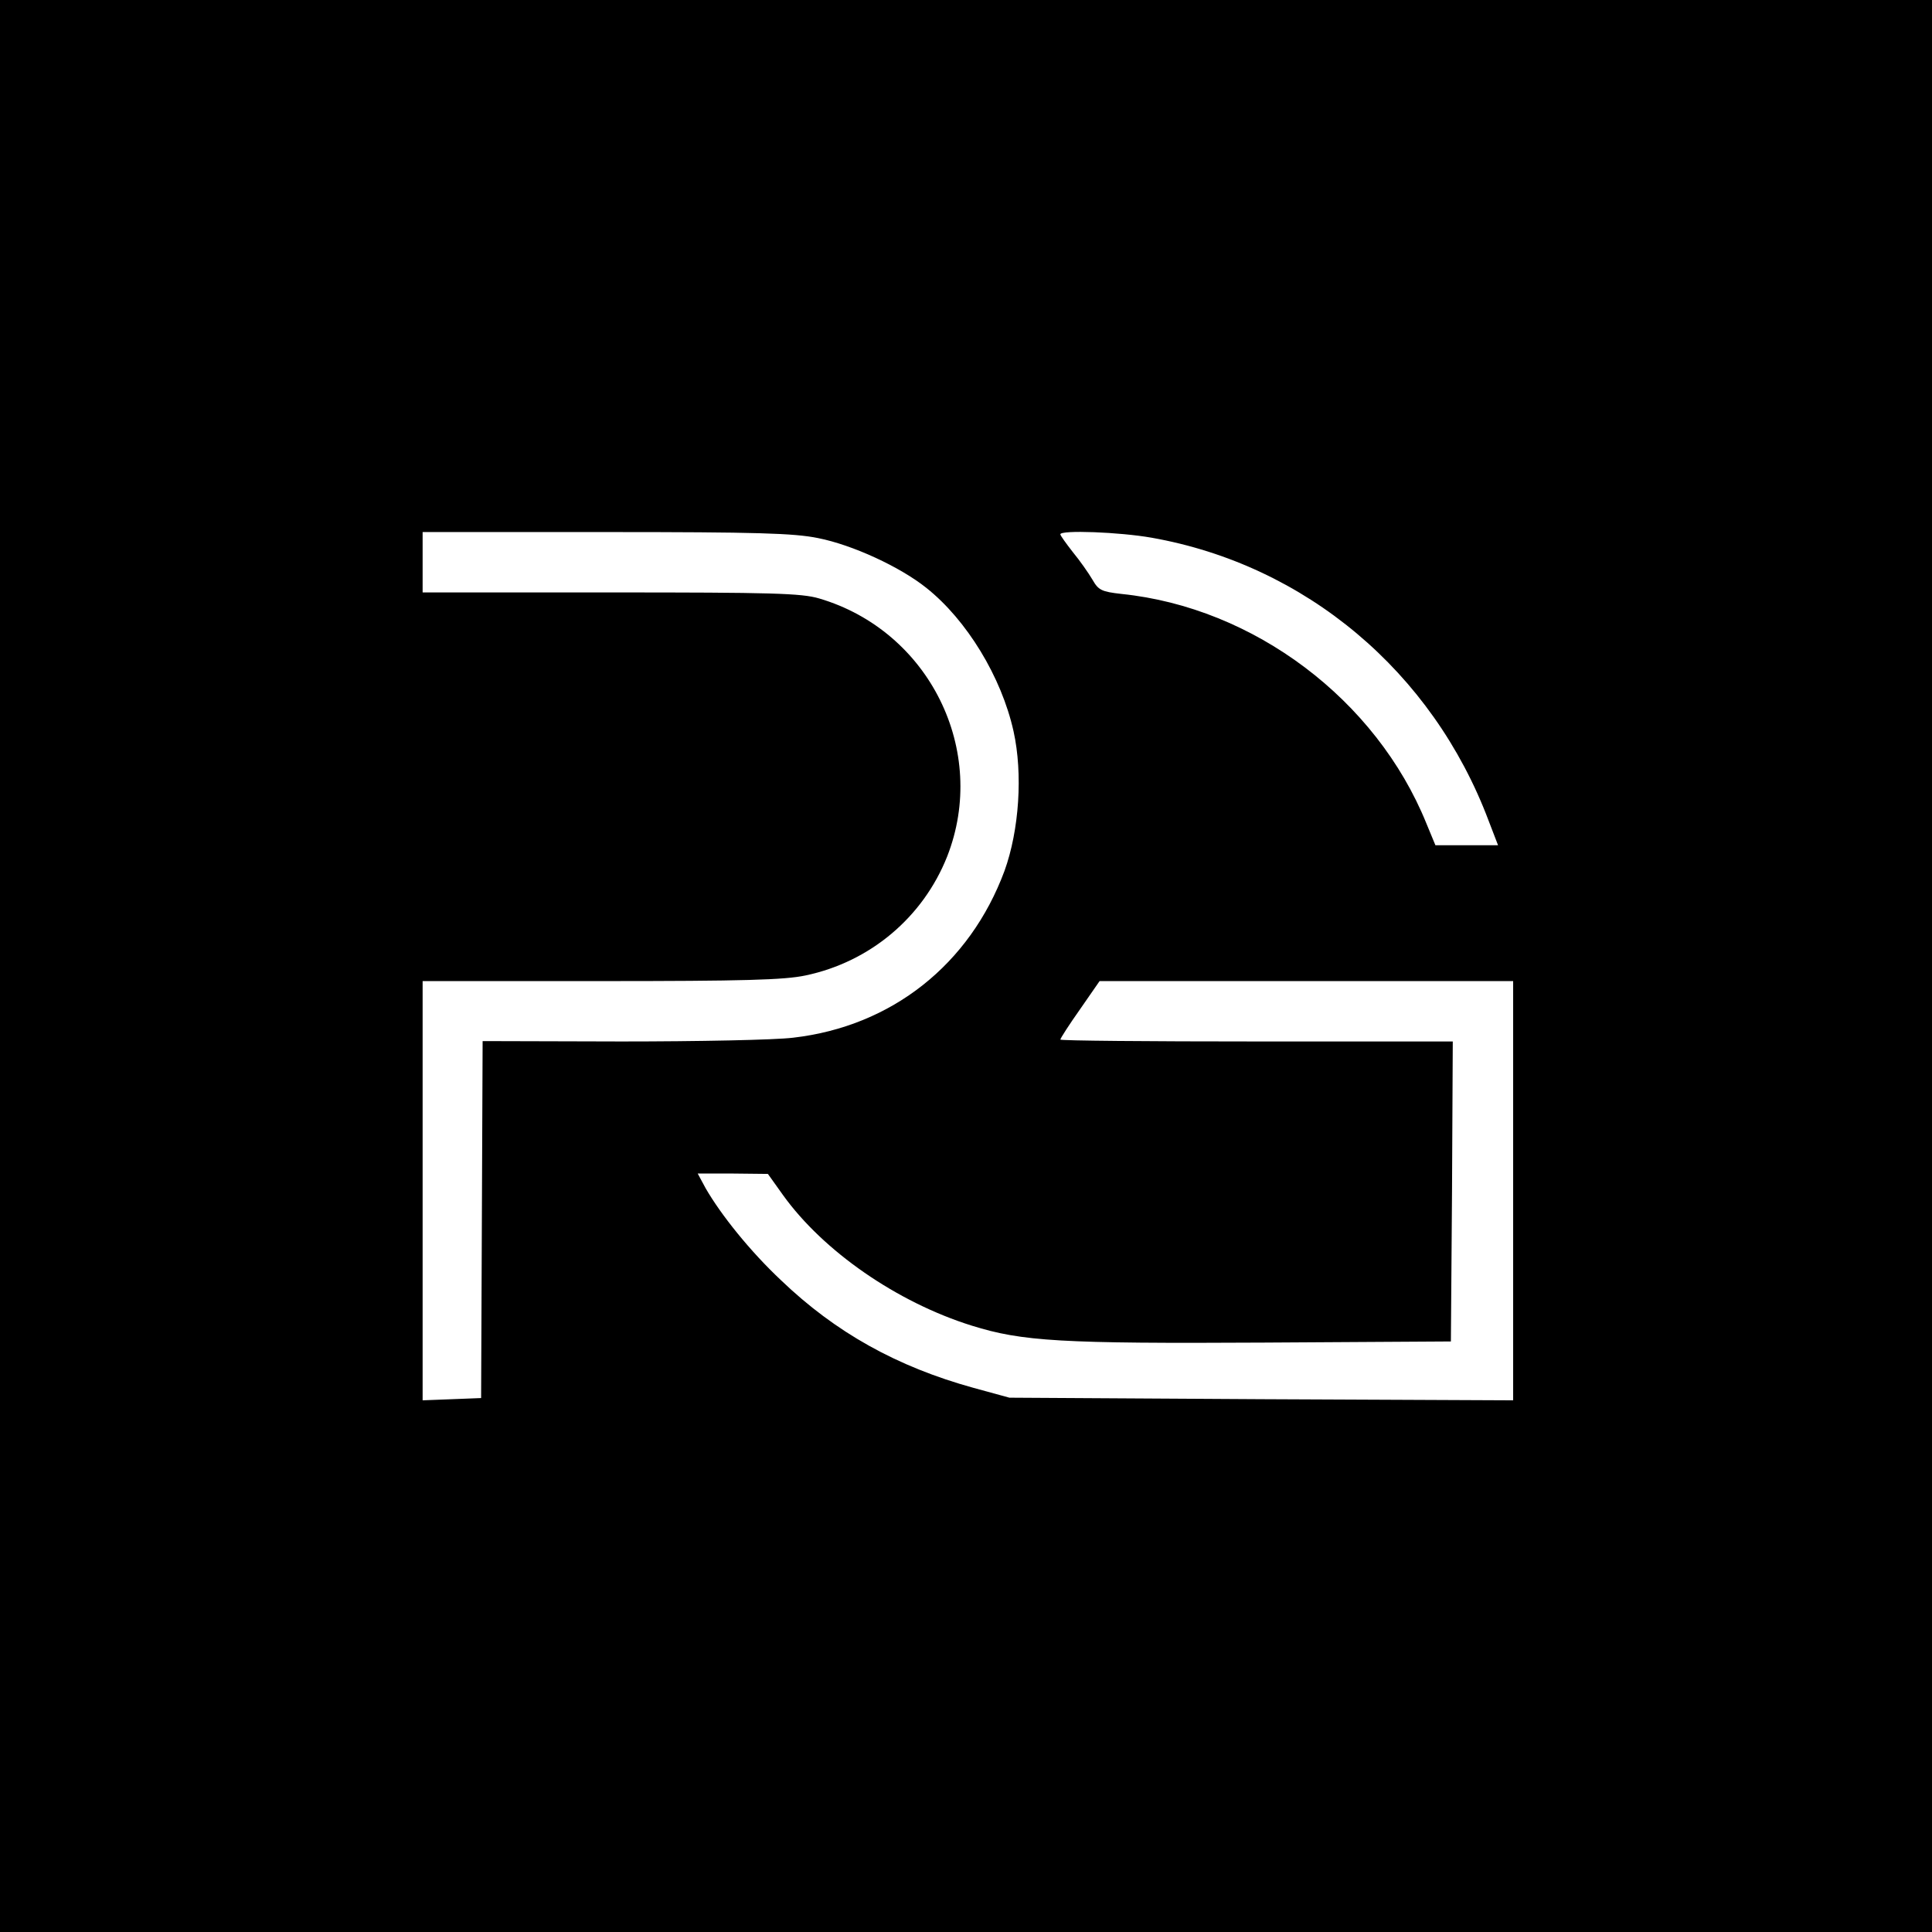 <?xml version="1.0" standalone="no"?>
<!DOCTYPE svg PUBLIC "-//W3C//DTD SVG 20010904//EN"
 "http://www.w3.org/TR/2001/REC-SVG-20010904/DTD/svg10.dtd">
<svg version="1.0" xmlns="http://www.w3.org/2000/svg"
 width="512pt" height="512pt" viewBox="0 0 512 512"
 preserveAspectRatio="xMidYMid meet">
<g transform="translate(0,512) scale(0.1,-0.1)"
fill="#000000" stroke="none">
<path d="M0 2560 l0 -2560 2560 0 2560 0 0 2560 0 2560 -2560 0 -2560 0 0
-2560z m2168 1134 c91 -18 217 -76 287 -132 107 -85 199 -236 231 -380 25
-113 15 -262 -24 -370 -92 -248 -299 -412 -560 -442 -48 -6 -253 -10 -455 -10
l-368 1 -2 -473 -2 -473 -77 -3 -78 -3 0 556 0 555 473 0 c377 0 486 3 542 15
171 36 311 154 375 315 110 280 -47 598 -339 684 -47 14 -126 16 -553 16
l-498 0 0 80 0 80 485 0 c402 0 499 -3 563 -16z m884 1 c407 -72 744 -354 893
-750 l25 -65 -83 0 -83 0 -24 58 c-133 328 -457 572 -808 608 -53 6 -61 10
-77 38 -10 17 -33 50 -52 73 -18 23 -33 44 -33 47 0 12 157 6 242 -9z m958
-1730 l0 -556 -667 3 -668 4 -95 26 c-203 56 -366 147 -510 285 -82 77 -159
173 -200 244 l-21 39 93 0 93 -1 40 -56 c107 -149 302 -284 500 -346 134 -42
238 -48 775 -45 l495 3 3 398 2 397 -520 0 c-286 0 -520 2 -520 5 0 3 23 39
52 80 l52 75 548 0 548 0 0 -555z"/>
</g>
</svg>
